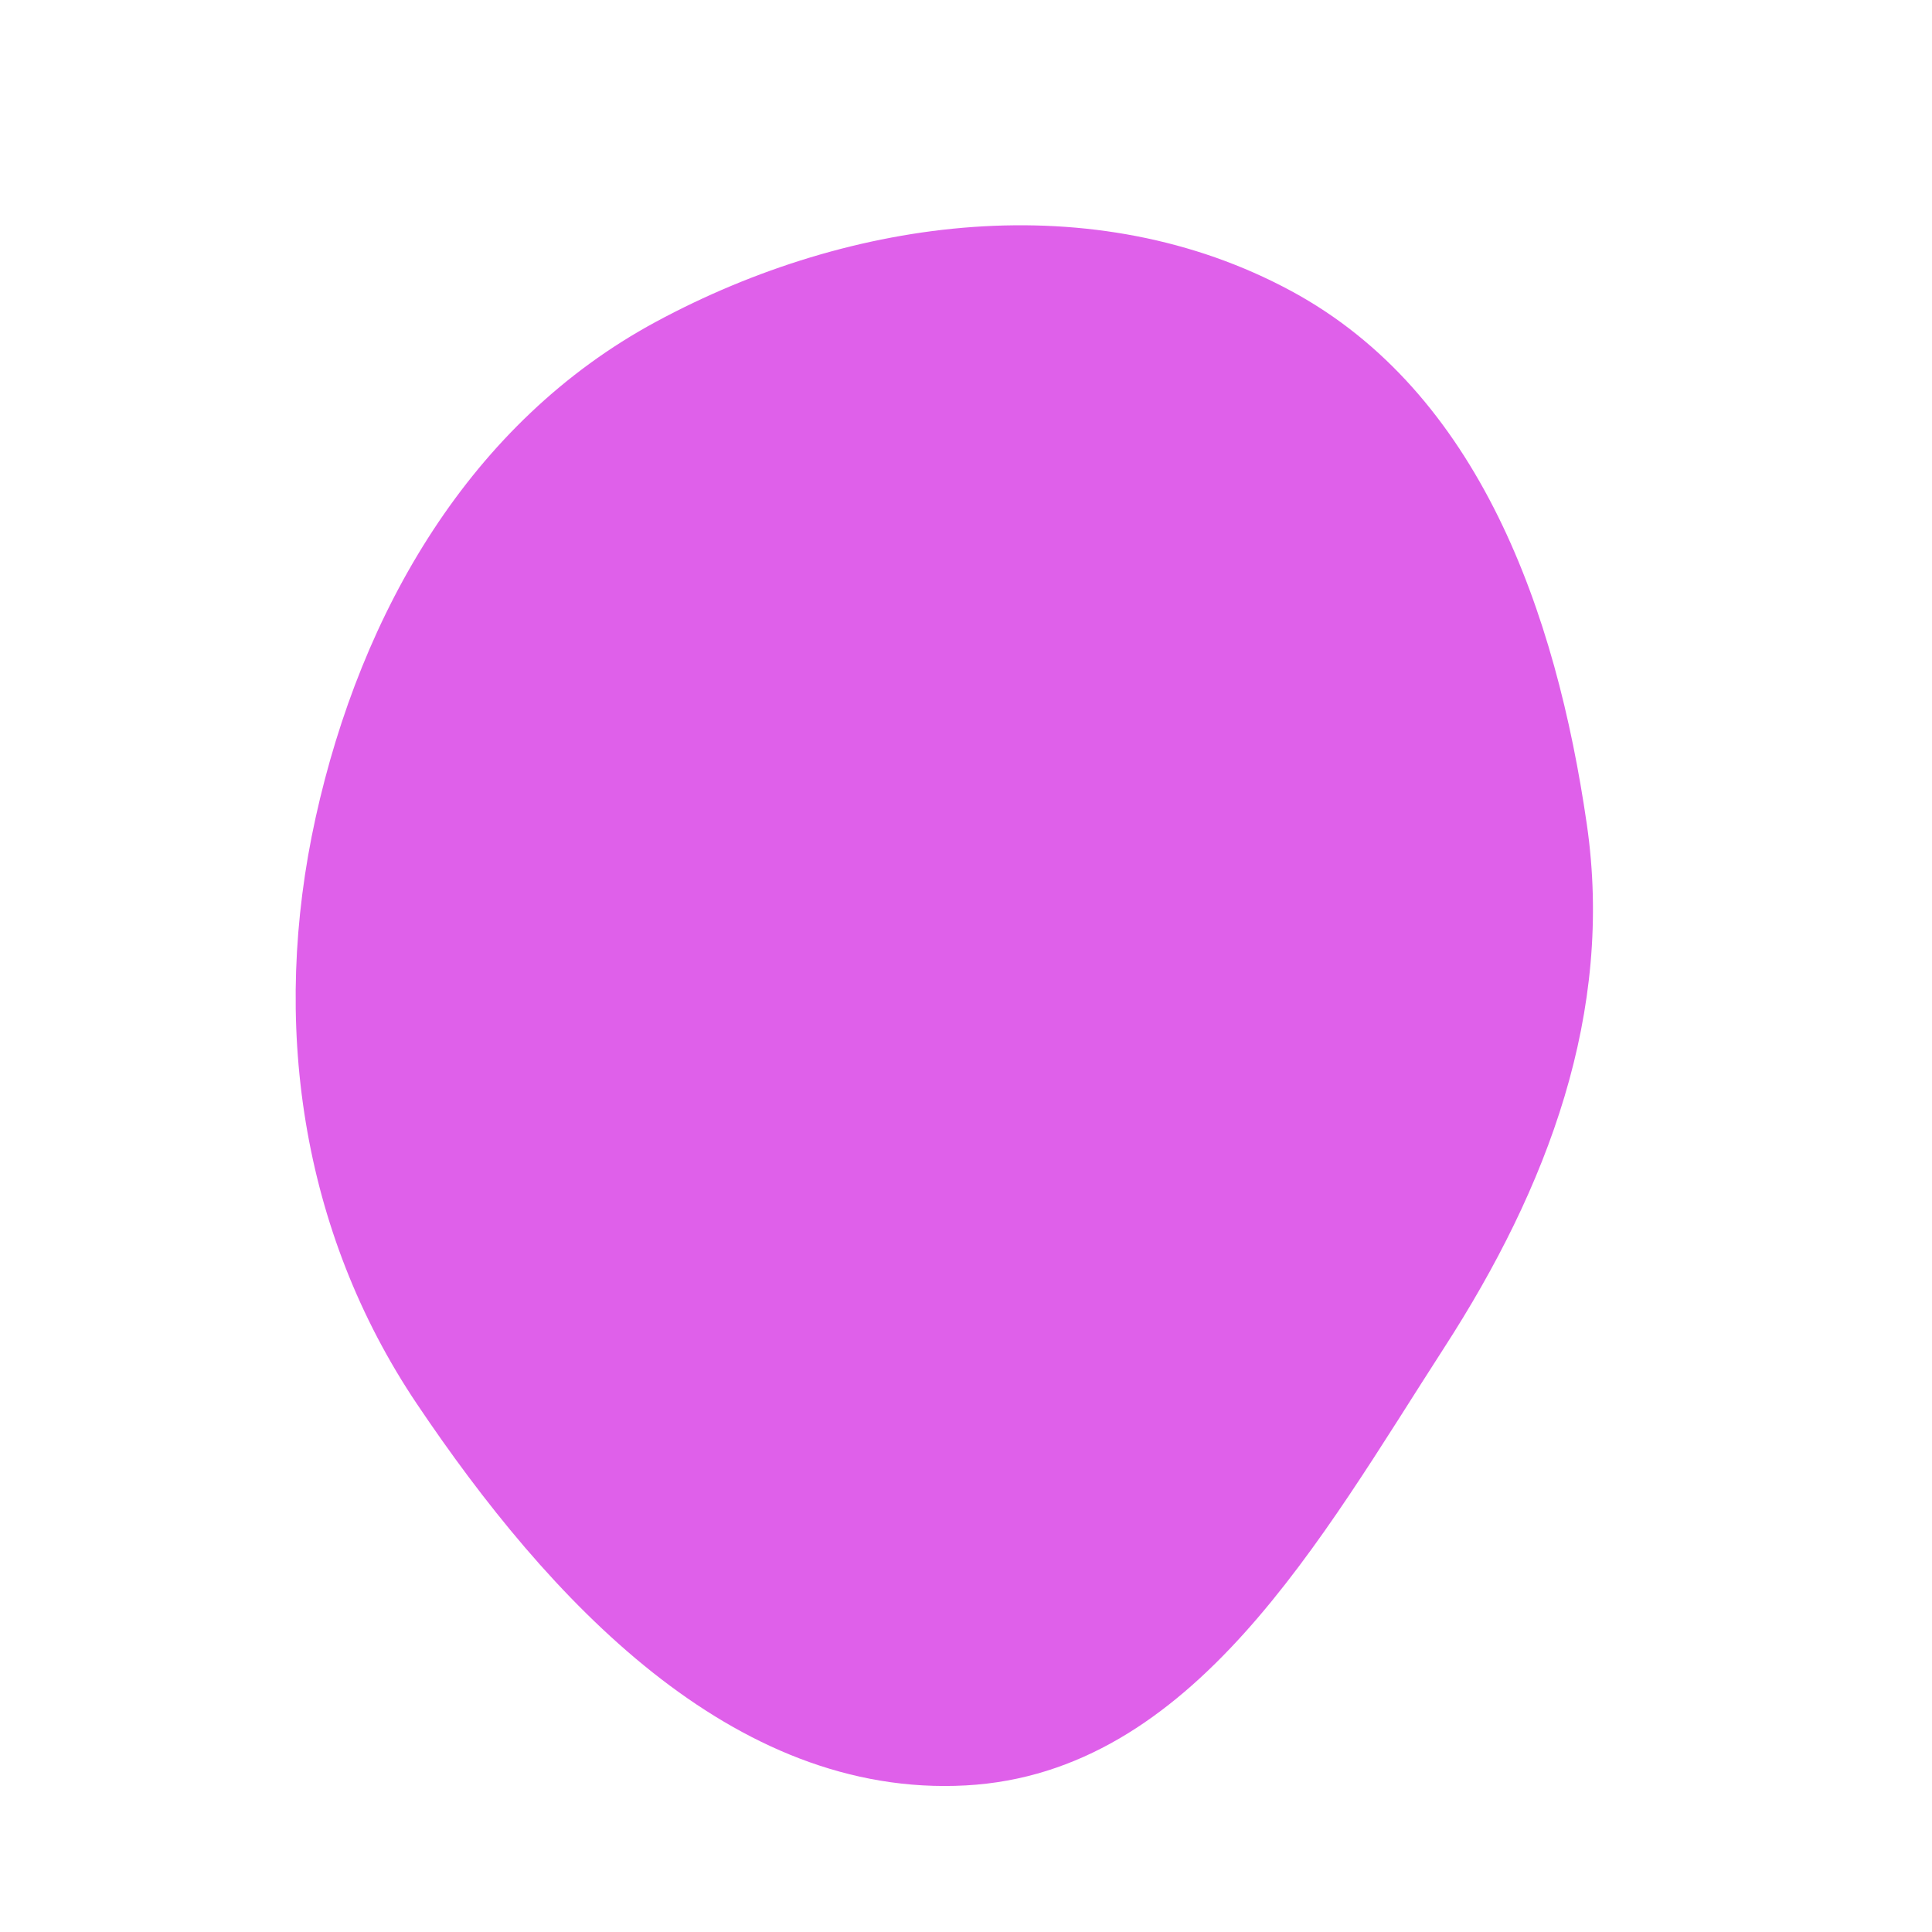 <svg width="256" height="256" viewBox="0 0 256 256" xmlns="http://www.w3.org/2000/svg">
    <path stroke="none" stroke-width="0" fill="#df60ea" d="M128,236.575C158.092,234.922,175.03,203.861,191.382,178.546C205.054,157.381,213.878,134.16,210.262,109.224C206.194,81.178,196.017,52.01,171.077,38.551C145.066,24.514,112.906,28.609,86.898,42.65C62.315,55.921,47.847,81.051,41.823,108.331C35.862,135.331,39.818,163.074,55.24,186.025C72.569,211.814,96.976,238.279,128,236.575"/>
</svg>